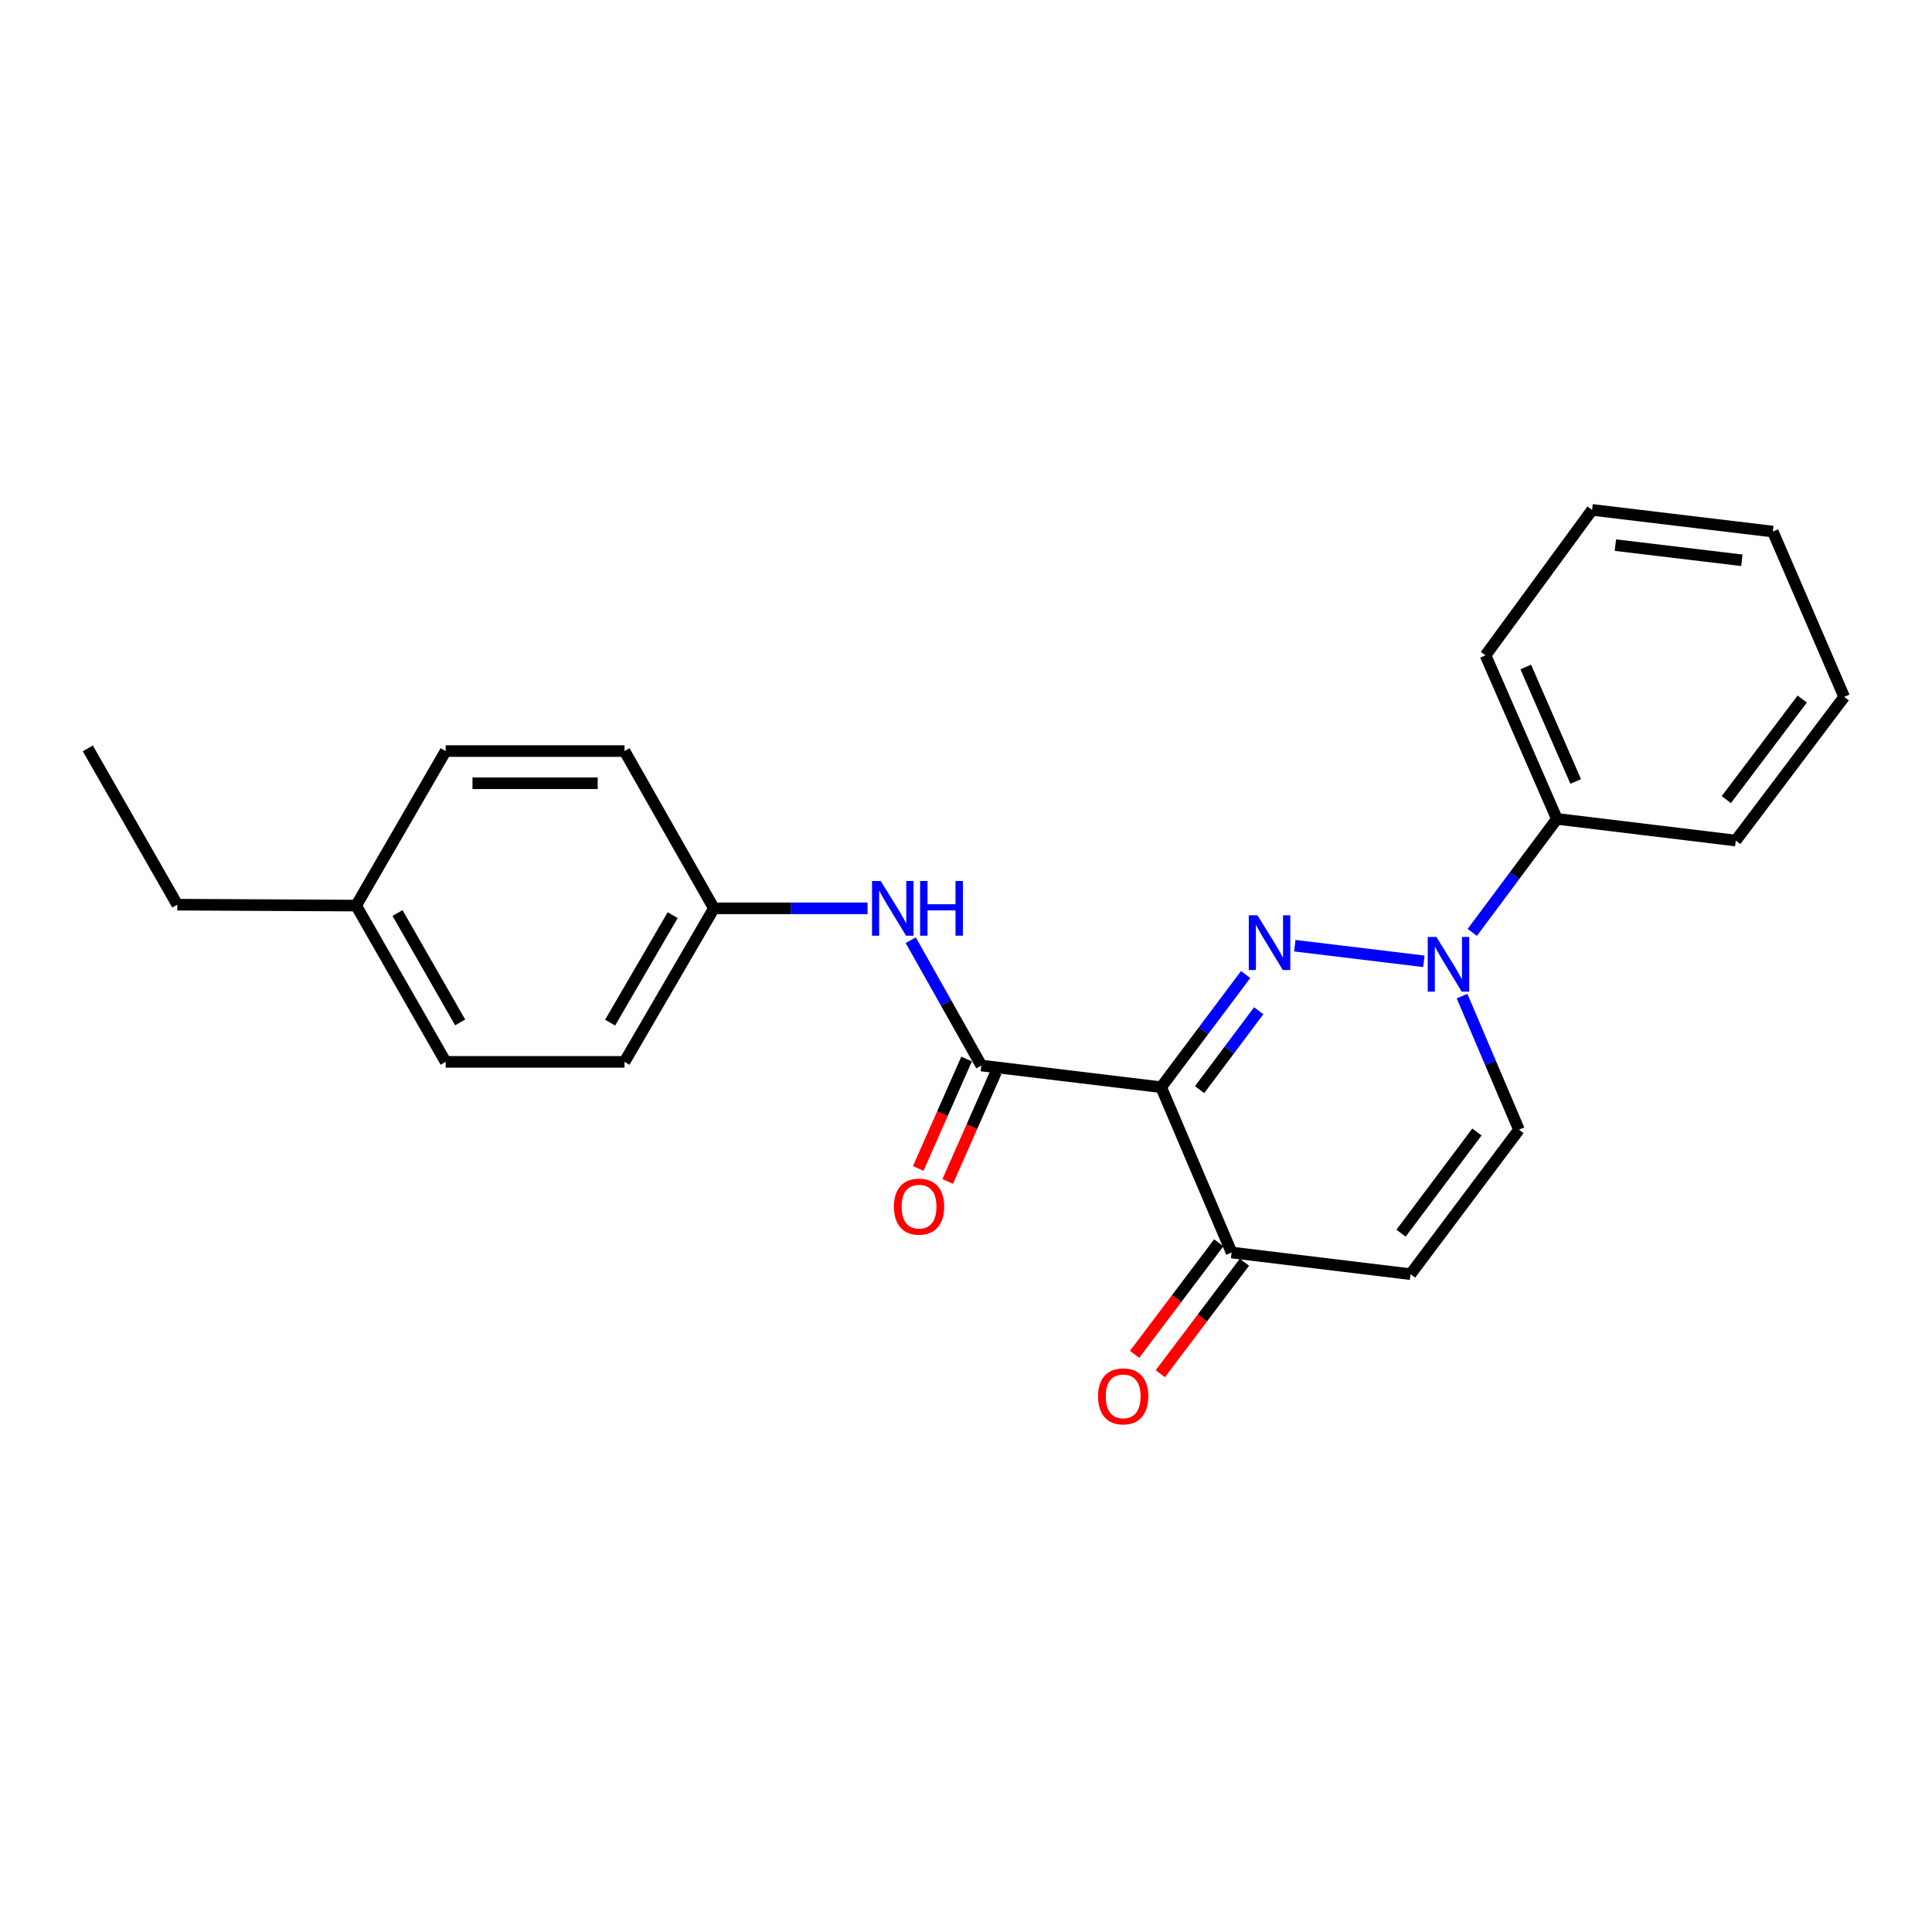 <?xml version='1.0' encoding='iso-8859-1'?>
<svg version='1.1' baseProfile='full'
              xmlns='http://www.w3.org/2000/svg'
                      xmlns:rdkit='http://www.rdkit.org/xml'
                      xmlns:xlink='http://www.w3.org/1999/xlink'
                  xml:space='preserve'
width='1000px' height='1000px' viewBox='0 0 1000 1000'>
<!-- END OF HEADER -->
<rect style='opacity:1.0;fill:#FFFFFF;stroke:none' width='1000' height='1000' x='0' y='0'> </rect>
<path class='bond-0' d='M 644.743,504.409 L 622.874,533.572' style='fill:none;fill-rule:evenodd;stroke:#0000FF;stroke-width:6px;stroke-linecap:butt;stroke-linejoin:miter;stroke-opacity:1' />
<path class='bond-0' d='M 622.874,533.572 L 601.005,562.736' style='fill:none;fill-rule:evenodd;stroke:#000000;stroke-width:6px;stroke-linecap:butt;stroke-linejoin:miter;stroke-opacity:1' />
<path class='bond-0' d='M 651.518,523.158 L 636.21,543.573' style='fill:none;fill-rule:evenodd;stroke:#0000FF;stroke-width:6px;stroke-linecap:butt;stroke-linejoin:miter;stroke-opacity:1' />
<path class='bond-0' d='M 636.21,543.573 L 620.902,563.987' style='fill:none;fill-rule:evenodd;stroke:#000000;stroke-width:6px;stroke-linecap:butt;stroke-linejoin:miter;stroke-opacity:1' />
<path class='bond-1' d='M 670.187,489.492 L 736.987,497.574' style='fill:none;fill-rule:evenodd;stroke:#0000FF;stroke-width:6px;stroke-linecap:butt;stroke-linejoin:miter;stroke-opacity:1' />
<path class='bond-2' d='M 601.005,562.736 L 507.936,551.512' style='fill:none;fill-rule:evenodd;stroke:#000000;stroke-width:6px;stroke-linecap:butt;stroke-linejoin:miter;stroke-opacity:1' />
<path class='bond-3' d='M 601.005,562.736 L 637.473,648.294' style='fill:none;fill-rule:evenodd;stroke:#000000;stroke-width:6px;stroke-linecap:butt;stroke-linejoin:miter;stroke-opacity:1' />
<path class='bond-5' d='M 756.755,515.602 L 771.481,550.157' style='fill:none;fill-rule:evenodd;stroke:#0000FF;stroke-width:6px;stroke-linecap:butt;stroke-linejoin:miter;stroke-opacity:1' />
<path class='bond-5' d='M 771.481,550.157 L 786.207,584.711' style='fill:none;fill-rule:evenodd;stroke:#000000;stroke-width:6px;stroke-linecap:butt;stroke-linejoin:miter;stroke-opacity:1' />
<path class='bond-8' d='M 762.037,482.609 L 783.943,453.227' style='fill:none;fill-rule:evenodd;stroke:#0000FF;stroke-width:6px;stroke-linecap:butt;stroke-linejoin:miter;stroke-opacity:1' />
<path class='bond-8' d='M 783.943,453.227 L 805.849,423.846' style='fill:none;fill-rule:evenodd;stroke:#000000;stroke-width:6px;stroke-linecap:butt;stroke-linejoin:miter;stroke-opacity:1' />
<path class='bond-6' d='M 507.936,551.512 L 489.667,519.078' style='fill:none;fill-rule:evenodd;stroke:#000000;stroke-width:6px;stroke-linecap:butt;stroke-linejoin:miter;stroke-opacity:1' />
<path class='bond-6' d='M 489.667,519.078 L 471.397,486.643' style='fill:none;fill-rule:evenodd;stroke:#0000FF;stroke-width:6px;stroke-linecap:butt;stroke-linejoin:miter;stroke-opacity:1' />
<path class='bond-7' d='M 500.313,548.144 L 487.799,576.464' style='fill:none;fill-rule:evenodd;stroke:#000000;stroke-width:6px;stroke-linecap:butt;stroke-linejoin:miter;stroke-opacity:1' />
<path class='bond-7' d='M 487.799,576.464 L 475.285,604.784' style='fill:none;fill-rule:evenodd;stroke:#FF0000;stroke-width:6px;stroke-linecap:butt;stroke-linejoin:miter;stroke-opacity:1' />
<path class='bond-7' d='M 515.56,554.881 L 503.046,583.201' style='fill:none;fill-rule:evenodd;stroke:#000000;stroke-width:6px;stroke-linecap:butt;stroke-linejoin:miter;stroke-opacity:1' />
<path class='bond-7' d='M 503.046,583.201 L 490.532,611.521' style='fill:none;fill-rule:evenodd;stroke:#FF0000;stroke-width:6px;stroke-linecap:butt;stroke-linejoin:miter;stroke-opacity:1' />
<path class='bond-9' d='M 630.82,643.275 L 609.045,672.136' style='fill:none;fill-rule:evenodd;stroke:#000000;stroke-width:6px;stroke-linecap:butt;stroke-linejoin:miter;stroke-opacity:1' />
<path class='bond-9' d='M 609.045,672.136 L 587.271,700.997' style='fill:none;fill-rule:evenodd;stroke:#FF0000;stroke-width:6px;stroke-linecap:butt;stroke-linejoin:miter;stroke-opacity:1' />
<path class='bond-9' d='M 644.126,653.314 L 622.352,682.175' style='fill:none;fill-rule:evenodd;stroke:#000000;stroke-width:6px;stroke-linecap:butt;stroke-linejoin:miter;stroke-opacity:1' />
<path class='bond-9' d='M 622.352,682.175 L 600.578,711.036' style='fill:none;fill-rule:evenodd;stroke:#FF0000;stroke-width:6px;stroke-linecap:butt;stroke-linejoin:miter;stroke-opacity:1' />
<path class='bond-23' d='M 637.473,648.294 L 730.097,659.509' style='fill:none;fill-rule:evenodd;stroke:#000000;stroke-width:6px;stroke-linecap:butt;stroke-linejoin:miter;stroke-opacity:1' />
<path class='bond-4' d='M 730.097,659.509 L 786.207,584.711' style='fill:none;fill-rule:evenodd;stroke:#000000;stroke-width:6px;stroke-linecap:butt;stroke-linejoin:miter;stroke-opacity:1' />
<path class='bond-4' d='M 725.179,638.286 L 764.456,585.928' style='fill:none;fill-rule:evenodd;stroke:#000000;stroke-width:6px;stroke-linecap:butt;stroke-linejoin:miter;stroke-opacity:1' />
<path class='bond-10' d='M 449.051,470.149 L 409.285,470.149' style='fill:none;fill-rule:evenodd;stroke:#0000FF;stroke-width:6px;stroke-linecap:butt;stroke-linejoin:miter;stroke-opacity:1' />
<path class='bond-10' d='M 409.285,470.149 L 369.519,470.149' style='fill:none;fill-rule:evenodd;stroke:#000000;stroke-width:6px;stroke-linecap:butt;stroke-linejoin:miter;stroke-opacity:1' />
<path class='bond-16' d='M 805.849,423.846 L 768.908,339.195' style='fill:none;fill-rule:evenodd;stroke:#000000;stroke-width:6px;stroke-linecap:butt;stroke-linejoin:miter;stroke-opacity:1' />
<path class='bond-16' d='M 815.585,404.481 L 789.727,345.226' style='fill:none;fill-rule:evenodd;stroke:#000000;stroke-width:6px;stroke-linecap:butt;stroke-linejoin:miter;stroke-opacity:1' />
<path class='bond-17' d='M 805.849,423.846 L 898.436,435.07' style='fill:none;fill-rule:evenodd;stroke:#000000;stroke-width:6px;stroke-linecap:butt;stroke-linejoin:miter;stroke-opacity:1' />
<path class='bond-12' d='M 369.519,470.149 L 323.253,388.748' style='fill:none;fill-rule:evenodd;stroke:#000000;stroke-width:6px;stroke-linecap:butt;stroke-linejoin:miter;stroke-opacity:1' />
<path class='bond-13' d='M 369.519,470.149 L 323.253,549.623' style='fill:none;fill-rule:evenodd;stroke:#000000;stroke-width:6px;stroke-linecap:butt;stroke-linejoin:miter;stroke-opacity:1' />
<path class='bond-13' d='M 348.173,473.684 L 315.787,529.315' style='fill:none;fill-rule:evenodd;stroke:#000000;stroke-width:6px;stroke-linecap:butt;stroke-linejoin:miter;stroke-opacity:1' />
<path class='bond-11' d='M 184.344,468.732 L 230.666,549.623' style='fill:none;fill-rule:evenodd;stroke:#000000;stroke-width:6px;stroke-linecap:butt;stroke-linejoin:miter;stroke-opacity:1' />
<path class='bond-11' d='M 205.758,472.582 L 238.183,529.206' style='fill:none;fill-rule:evenodd;stroke:#000000;stroke-width:6px;stroke-linecap:butt;stroke-linejoin:miter;stroke-opacity:1' />
<path class='bond-18' d='M 184.344,468.732 L 91.757,468.26' style='fill:none;fill-rule:evenodd;stroke:#000000;stroke-width:6px;stroke-linecap:butt;stroke-linejoin:miter;stroke-opacity:1' />
<path class='bond-25' d='M 184.344,468.732 L 230.666,388.748' style='fill:none;fill-rule:evenodd;stroke:#000000;stroke-width:6px;stroke-linecap:butt;stroke-linejoin:miter;stroke-opacity:1' />
<path class='bond-15' d='M 323.253,388.748 L 230.666,388.748' style='fill:none;fill-rule:evenodd;stroke:#000000;stroke-width:6px;stroke-linecap:butt;stroke-linejoin:miter;stroke-opacity:1' />
<path class='bond-15' d='M 309.365,405.417 L 244.554,405.417' style='fill:none;fill-rule:evenodd;stroke:#000000;stroke-width:6px;stroke-linecap:butt;stroke-linejoin:miter;stroke-opacity:1' />
<path class='bond-14' d='M 323.253,549.623 L 230.666,549.623' style='fill:none;fill-rule:evenodd;stroke:#000000;stroke-width:6px;stroke-linecap:butt;stroke-linejoin:miter;stroke-opacity:1' />
<path class='bond-21' d='M 768.908,339.195 L 824.064,263.916' style='fill:none;fill-rule:evenodd;stroke:#000000;stroke-width:6px;stroke-linecap:butt;stroke-linejoin:miter;stroke-opacity:1' />
<path class='bond-20' d='M 898.436,435.07 L 954.545,360.707' style='fill:none;fill-rule:evenodd;stroke:#000000;stroke-width:6px;stroke-linecap:butt;stroke-linejoin:miter;stroke-opacity:1' />
<path class='bond-20' d='M 893.546,413.875 L 932.823,361.822' style='fill:none;fill-rule:evenodd;stroke:#000000;stroke-width:6px;stroke-linecap:butt;stroke-linejoin:miter;stroke-opacity:1' />
<path class='bond-19' d='M 91.757,468.26 L 45.455,387.369' style='fill:none;fill-rule:evenodd;stroke:#000000;stroke-width:6px;stroke-linecap:butt;stroke-linejoin:miter;stroke-opacity:1' />
<path class='bond-22' d='M 954.545,360.707 L 917.605,275.14' style='fill:none;fill-rule:evenodd;stroke:#000000;stroke-width:6px;stroke-linecap:butt;stroke-linejoin:miter;stroke-opacity:1' />
<path class='bond-24' d='M 824.064,263.916 L 917.605,275.14' style='fill:none;fill-rule:evenodd;stroke:#000000;stroke-width:6px;stroke-linecap:butt;stroke-linejoin:miter;stroke-opacity:1' />
<path class='bond-24' d='M 836.109,282.15 L 901.588,290.007' style='fill:none;fill-rule:evenodd;stroke:#000000;stroke-width:6px;stroke-linecap:butt;stroke-linejoin:miter;stroke-opacity:1' />
<path  class='atom-0' d='M 650.855 473.751
L 660.135 488.751
Q 661.055 490.231, 662.535 492.911
Q 664.015 495.591, 664.095 495.751
L 664.095 473.751
L 667.855 473.751
L 667.855 502.071
L 663.975 502.071
L 654.015 485.671
Q 652.855 483.751, 651.615 481.551
Q 650.415 479.351, 650.055 478.671
L 650.055 502.071
L 646.375 502.071
L 646.375 473.751
L 650.855 473.751
' fill='#0000FF'/>
<path  class='atom-2' d='M 743.47 484.956
L 752.75 499.956
Q 753.67 501.436, 755.15 504.116
Q 756.63 506.796, 756.71 506.956
L 756.71 484.956
L 760.47 484.956
L 760.47 513.276
L 756.59 513.276
L 746.63 496.876
Q 745.47 494.956, 744.23 492.756
Q 743.03 490.556, 742.67 489.876
L 742.67 513.276
L 738.99 513.276
L 738.99 484.956
L 743.47 484.956
' fill='#0000FF'/>
<path  class='atom-7' d='M 455.846 455.989
L 465.126 470.989
Q 466.046 472.469, 467.526 475.149
Q 469.006 477.829, 469.086 477.989
L 469.086 455.989
L 472.846 455.989
L 472.846 484.309
L 468.966 484.309
L 459.006 467.909
Q 457.846 465.989, 456.606 463.789
Q 455.406 461.589, 455.046 460.909
L 455.046 484.309
L 451.366 484.309
L 451.366 455.989
L 455.846 455.989
' fill='#0000FF'/>
<path  class='atom-7' d='M 476.246 455.989
L 480.086 455.989
L 480.086 468.029
L 494.566 468.029
L 494.566 455.989
L 498.406 455.989
L 498.406 484.309
L 494.566 484.309
L 494.566 471.229
L 480.086 471.229
L 480.086 484.309
L 476.246 484.309
L 476.246 455.989
' fill='#0000FF'/>
<path  class='atom-8' d='M 462.7 624.547
Q 462.7 617.747, 466.06 613.947
Q 469.42 610.147, 475.7 610.147
Q 481.98 610.147, 485.34 613.947
Q 488.7 617.747, 488.7 624.547
Q 488.7 631.427, 485.3 635.347
Q 481.9 639.227, 475.7 639.227
Q 469.46 639.227, 466.06 635.347
Q 462.7 631.467, 462.7 624.547
M 475.7 636.027
Q 480.02 636.027, 482.34 633.147
Q 484.7 630.227, 484.7 624.547
Q 484.7 618.987, 482.34 616.187
Q 480.02 613.347, 475.7 613.347
Q 471.38 613.347, 469.02 616.147
Q 466.7 618.947, 466.7 624.547
Q 466.7 630.267, 469.02 633.147
Q 471.38 636.027, 475.7 636.027
' fill='#FF0000'/>
<path  class='atom-10' d='M 568.363 722.746
Q 568.363 715.946, 571.723 712.146
Q 575.083 708.346, 581.363 708.346
Q 587.643 708.346, 591.003 712.146
Q 594.363 715.946, 594.363 722.746
Q 594.363 729.626, 590.963 733.546
Q 587.563 737.426, 581.363 737.426
Q 575.123 737.426, 571.723 733.546
Q 568.363 729.666, 568.363 722.746
M 581.363 734.226
Q 585.683 734.226, 588.003 731.346
Q 590.363 728.426, 590.363 722.746
Q 590.363 717.186, 588.003 714.386
Q 585.683 711.546, 581.363 711.546
Q 577.043 711.546, 574.683 714.346
Q 572.363 717.146, 572.363 722.746
Q 572.363 728.466, 574.683 731.346
Q 577.043 734.226, 581.363 734.226
' fill='#FF0000'/>
</svg>
